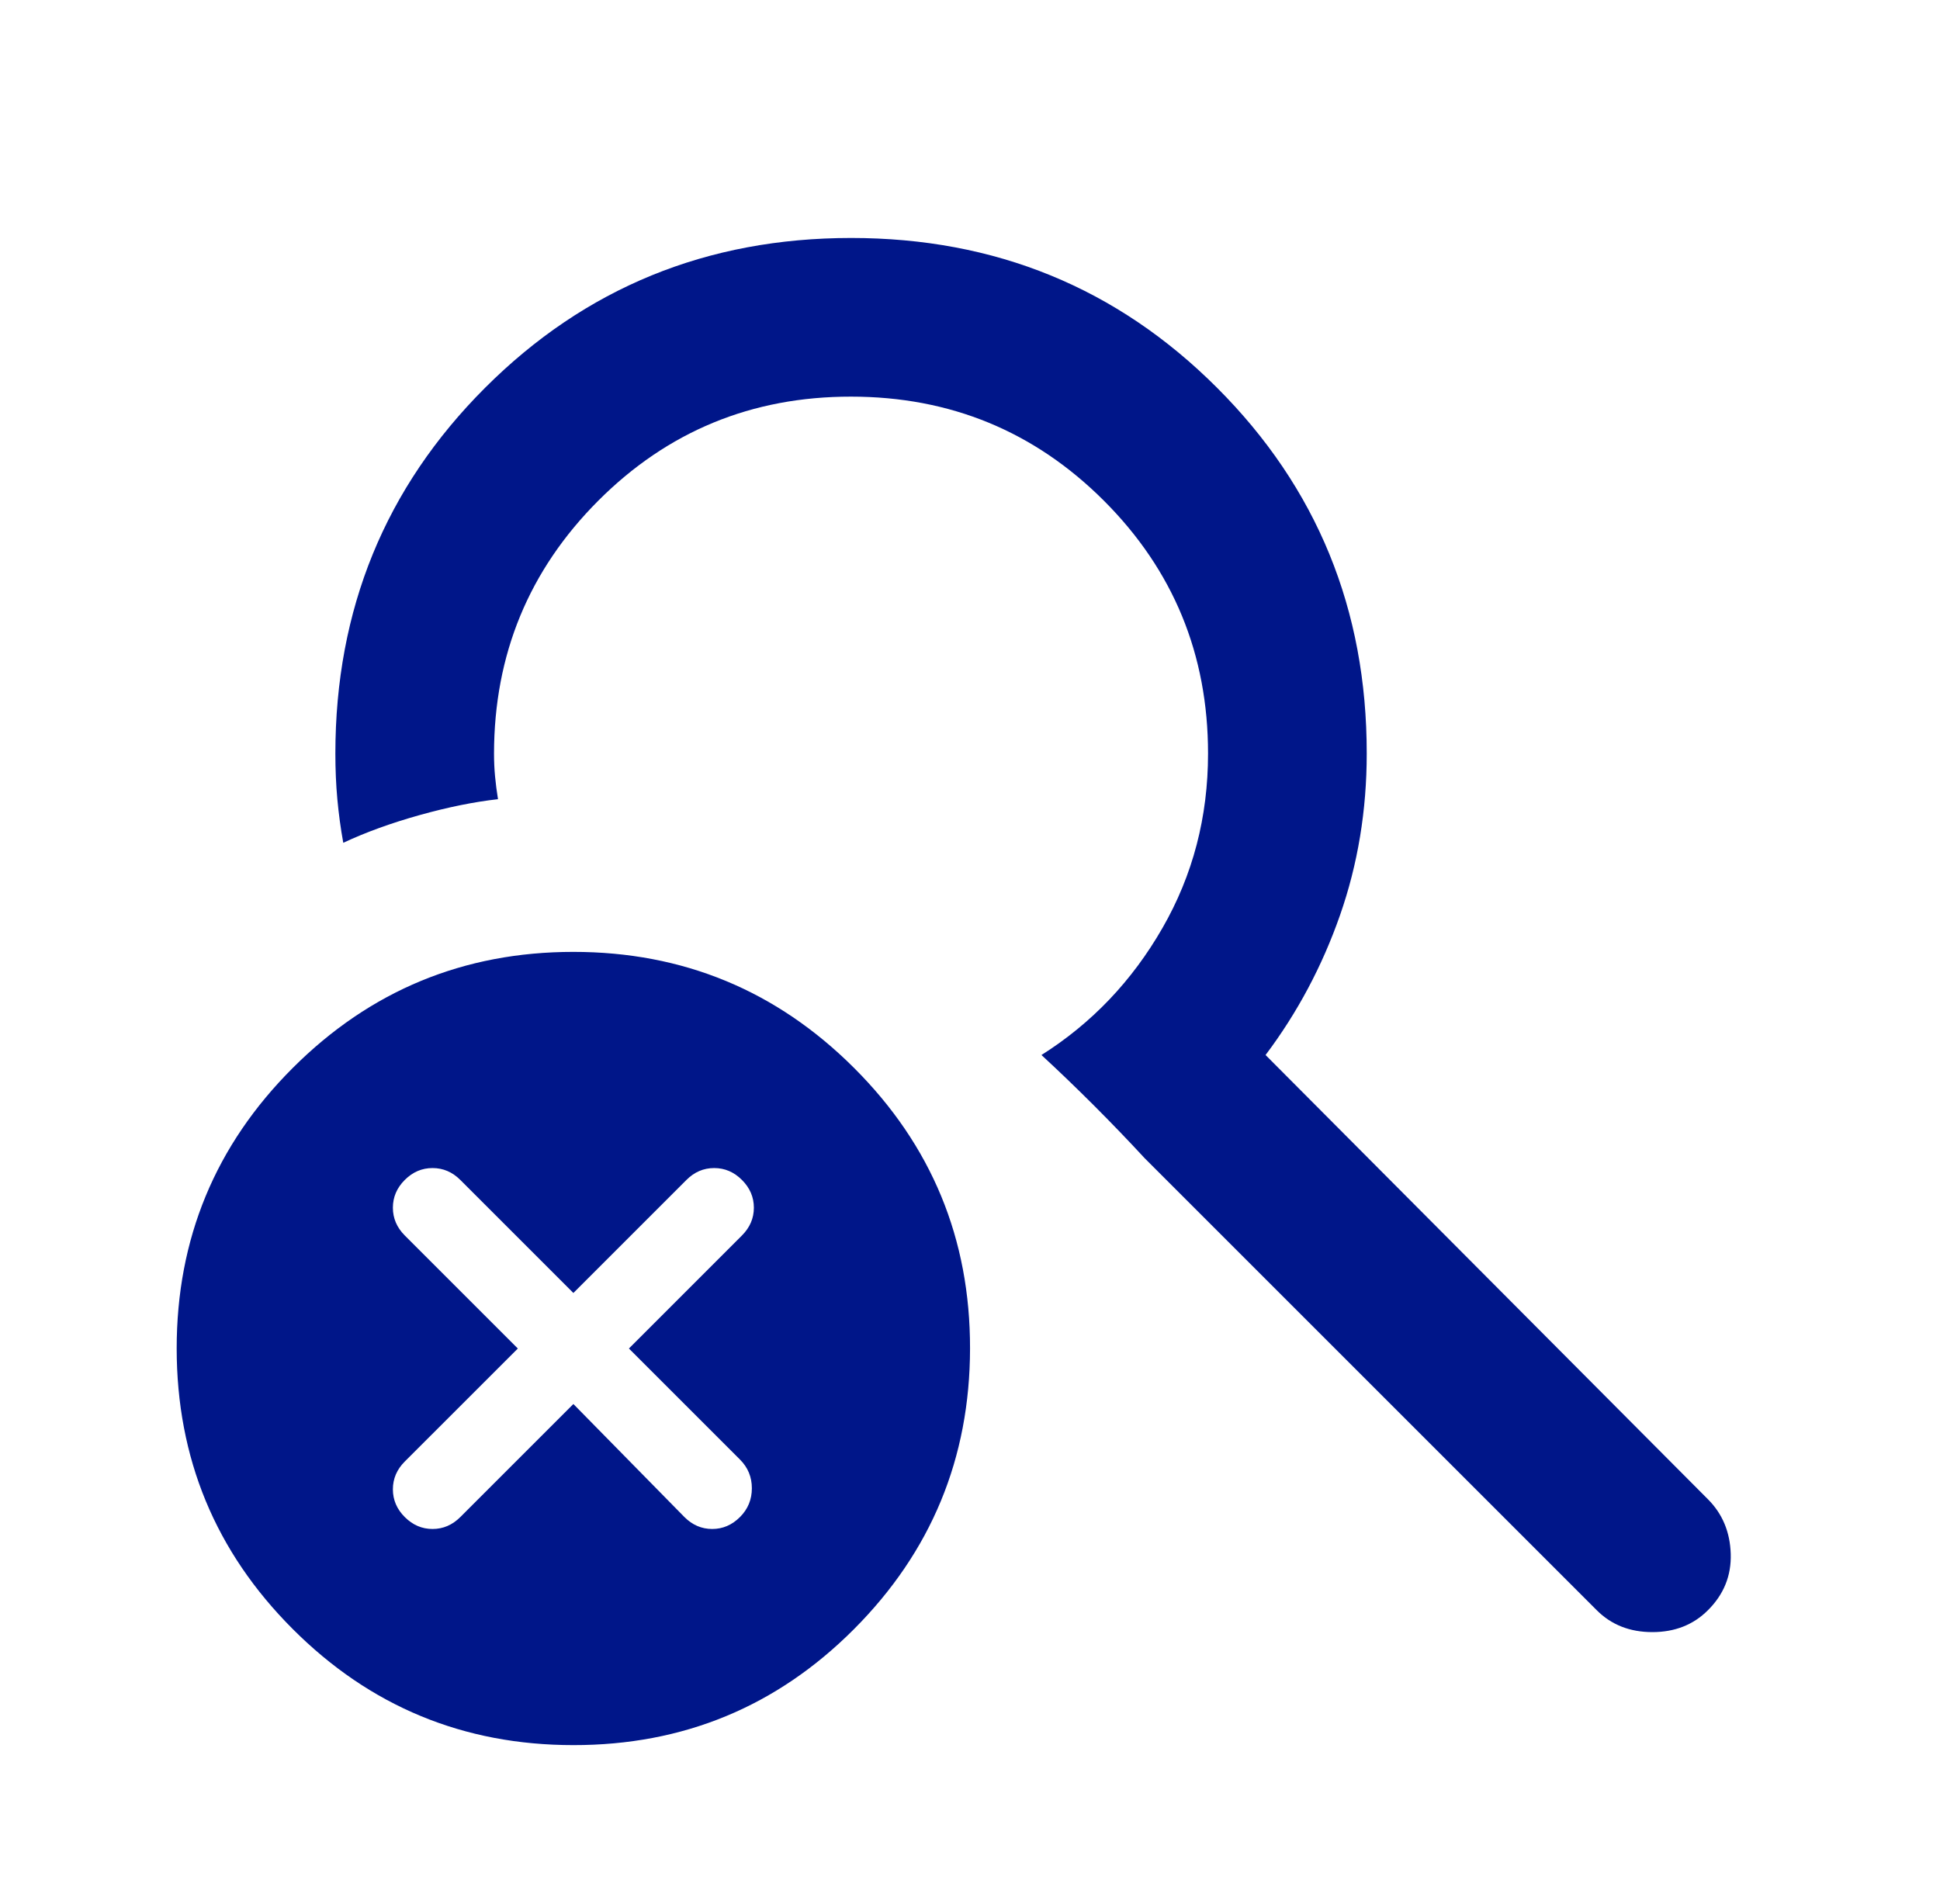 <svg width="54" height="53" viewBox="0 0 54 53" fill="none" xmlns="http://www.w3.org/2000/svg">
<path d="M15.96 39.087L19.051 42.234C19.272 42.455 19.53 42.566 19.824 42.566C20.119 42.566 20.376 42.455 20.597 42.234C20.818 42.014 20.928 41.746 20.928 41.433C20.928 41.119 20.818 40.853 20.597 40.633L17.506 37.542L20.652 34.395C20.873 34.174 20.984 33.916 20.984 33.622C20.984 33.327 20.873 33.07 20.652 32.849C20.431 32.628 20.174 32.518 19.879 32.518C19.585 32.518 19.327 32.628 19.107 32.849L15.96 35.996L12.813 32.849C12.592 32.628 12.334 32.518 12.04 32.518C11.745 32.518 11.488 32.628 11.267 32.849C11.046 33.07 10.936 33.327 10.936 33.622C10.936 33.916 11.046 34.174 11.267 34.395L14.414 37.542L11.267 40.688C11.046 40.909 10.936 41.167 10.936 41.462C10.936 41.756 11.046 42.014 11.267 42.234C11.488 42.455 11.745 42.566 12.04 42.566C12.334 42.566 12.592 42.455 12.813 42.234L15.96 39.087ZM15.96 48.583C12.905 48.583 10.301 47.506 8.149 45.352C5.996 43.199 4.919 40.595 4.918 37.542C4.917 34.488 5.993 31.885 8.149 29.731C10.304 27.577 12.908 26.5 15.96 26.5C19.012 26.5 21.616 27.577 23.773 29.731C25.93 31.885 27.006 34.488 27.001 37.542C26.997 40.595 25.92 43.199 23.77 45.355C21.621 47.51 19.017 48.586 15.96 48.583ZM31.86 32.242C31.418 31.763 30.948 31.275 30.451 30.777C29.953 30.28 29.466 29.811 28.989 29.371C30.387 28.488 31.51 27.31 32.356 25.837C33.203 24.365 33.626 22.746 33.626 20.979C33.626 18.219 32.66 15.873 30.729 13.941C28.797 12.01 26.451 11.043 23.689 11.042C20.927 11.04 18.581 12.007 16.651 13.941C14.721 15.876 13.754 18.222 13.751 20.979C13.751 21.2 13.761 21.412 13.78 21.615C13.799 21.818 13.826 22.03 13.862 22.249C13.199 22.323 12.473 22.47 11.682 22.691C10.892 22.912 10.183 23.169 9.555 23.463C9.482 23.059 9.427 22.654 9.39 22.249C9.353 21.844 9.335 21.421 9.335 20.979C9.335 16.967 10.724 13.572 13.504 10.794C16.284 8.016 19.678 6.626 23.689 6.625C27.699 6.624 31.095 8.013 33.876 10.794C36.657 13.575 38.046 16.97 38.043 20.979C38.043 22.562 37.795 24.062 37.299 25.48C36.803 26.898 36.112 28.195 35.227 29.371L47.539 41.737C47.944 42.142 48.156 42.649 48.175 43.257C48.194 43.865 47.982 44.389 47.539 44.829C47.134 45.234 46.619 45.437 45.993 45.437C45.367 45.437 44.852 45.234 44.447 44.829L31.86 32.242Z" fill="#001689"/>
</svg>
